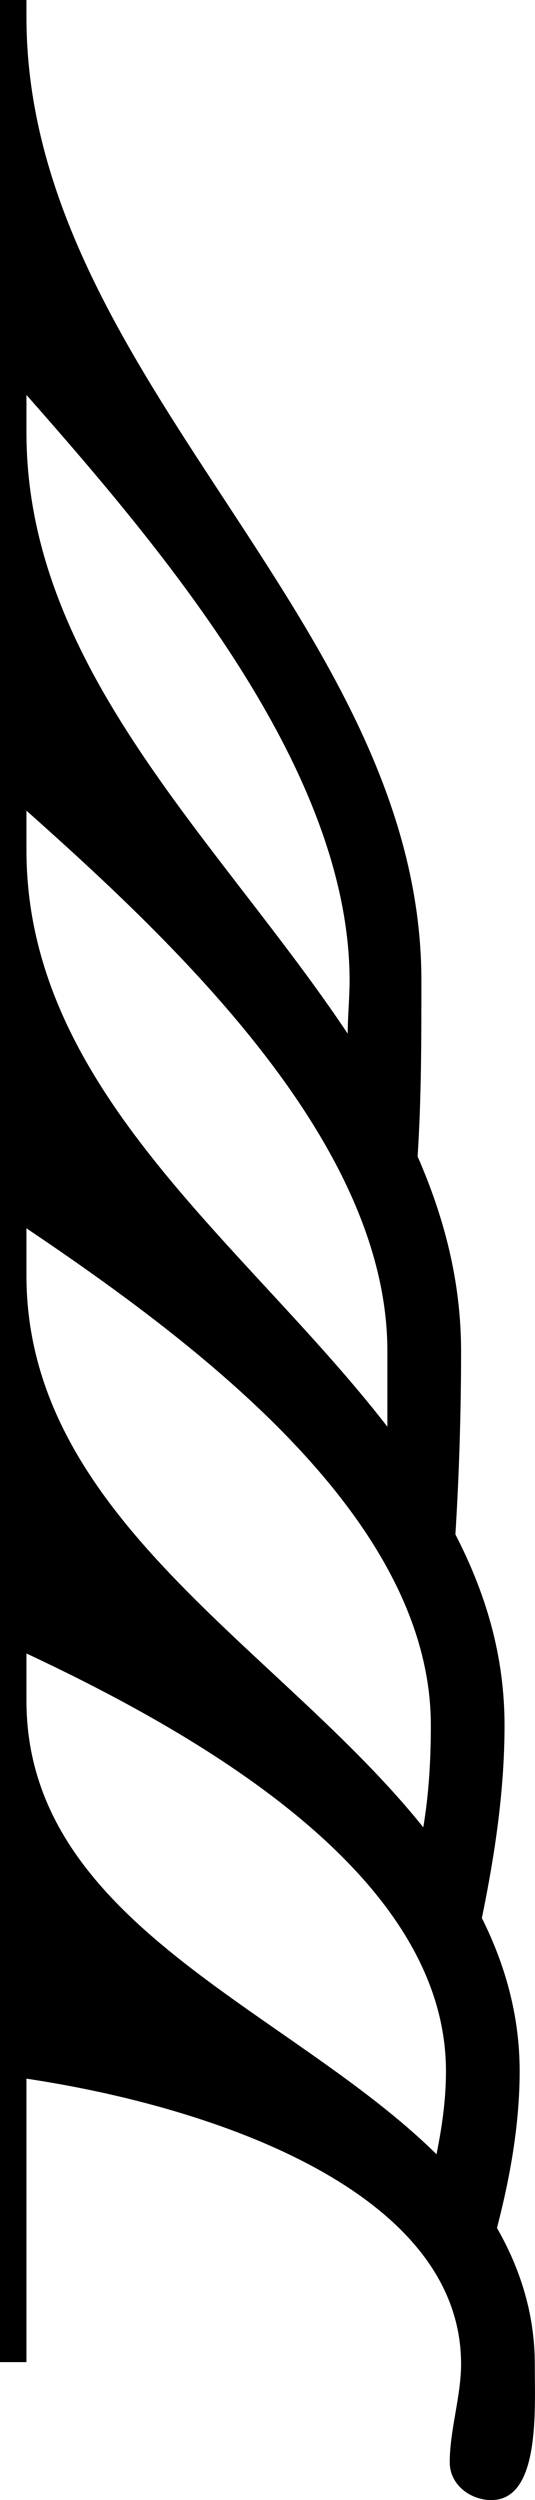 <?xml version="1.0" encoding="UTF-8" standalone="no"?>
<svg
   version="1.1"
   height="33.075"
   width="7.078"
   id="svg4340"
   inkscape:version="1.2 (dc2aedaf03, 2022-05-15)"
   sodipodi:docname="flag128.svg"
   xmlns:inkscape="http://www.inkscape.org/namespaces/inkscape"
   xmlns:sodipodi="http://sodipodi.sourceforge.net/DTD/sodipodi-0.dtd"
   xmlns="http://www.w3.org/2000/svg"
   xmlns:svg="http://www.w3.org/2000/svg"
   xmlns:rdf="http://www.w3.org/1999/02/22-rdf-syntax-ns#"
   xmlns:cc="http://creativecommons.org/ns#"
   xmlns:dc="http://purl.org/dc/elements/1.1/">
  <defs
     id="defs4346" />
  <sodipodi:namedview
     pagecolor="#ffffff"
     bordercolor="#666666"
     borderopacity="1"
     objecttolerance="10"
     gridtolerance="10"
     guidetolerance="10"
     inkscape:pageopacity="0"
     inkscape:pageshadow="2"
     inkscape:window-width="1918"
     inkscape:window-height="2118"
     id="namedview4344"
     showgrid="false"
     inkscape:zoom="15.104"
     inkscape:cx="17.180879"
     inkscape:cy="1006.9187"
     inkscape:window-x="0"
     inkscape:window-y="20"
     inkscape:window-maximized="0"
     inkscape:current-layer="svg4340"
     inkscape:showpageshadow="2"
     inkscape:pagecheckerboard="0"
     inkscape:deskcolor="#d1d1d1" />
  <path
     glyph-name="flags.d7"
     d="m 7.075,31.275 c 0,-0.675 -0.2,-1.275 -0.5,-1.8 0.175,-0.675 0.3,-1.375 0.3,-2.075 0,-0.75 -0.2,-1.425 -0.5,-2.025 0.175,-0.85 0.3,-1.7 0.3,-2.55 0,-0.925 -0.25,-1.75 -0.65,-2.525 C 6.075,19.5 6.1,18.675 6.1,17.875 6.1,16.95 5.875,16.1 5.525,15.3 5.575,14.525 5.575,13.75 5.575,12.975 5.575,8.2 0.35,5 0.35,0.225 V 0 H 0 V 31.25 H 0.35 V 27.5 c 2.5,0.375 5.75,1.5 5.75,3.775 0,0.425 -0.15,0.875 -0.15,1.3 0,0.3 0.275,0.5 0.55,0.5 0.65,0 0.575,-1.2 0.575,-1.8 z M 0.35,5.225 C 2.2,7.325 4.625,10.2 4.625,12.975 4.625,13.2 4.6,13.45 4.6,13.675 2.9,11.125 0.35,8.85 0.35,5.725 Z m 0,5.5 c 2.05,1.825 4.775,4.425 4.775,7.15 v 1 C 3.25,16.45 0.35,14.425 0.35,11.25 Z m 0,5.525 c 2.3,1.55 5.35,3.85 5.35,6.575 0,0.45 -0.025,0.9 -0.1,1.35 -1.9,-2.375 -5.25,-4.1 -5.25,-7.3 z m 0,5.625 C 2.75,23 5.9,24.85 5.9,27.4 5.9,27.775 5.85,28.125 5.775,28.5 3.825,26.575 0.35,25.45 0.35,22.5 Z"
     id="path4342"
     inkscape:connector-curvature="0" />
</svg>
